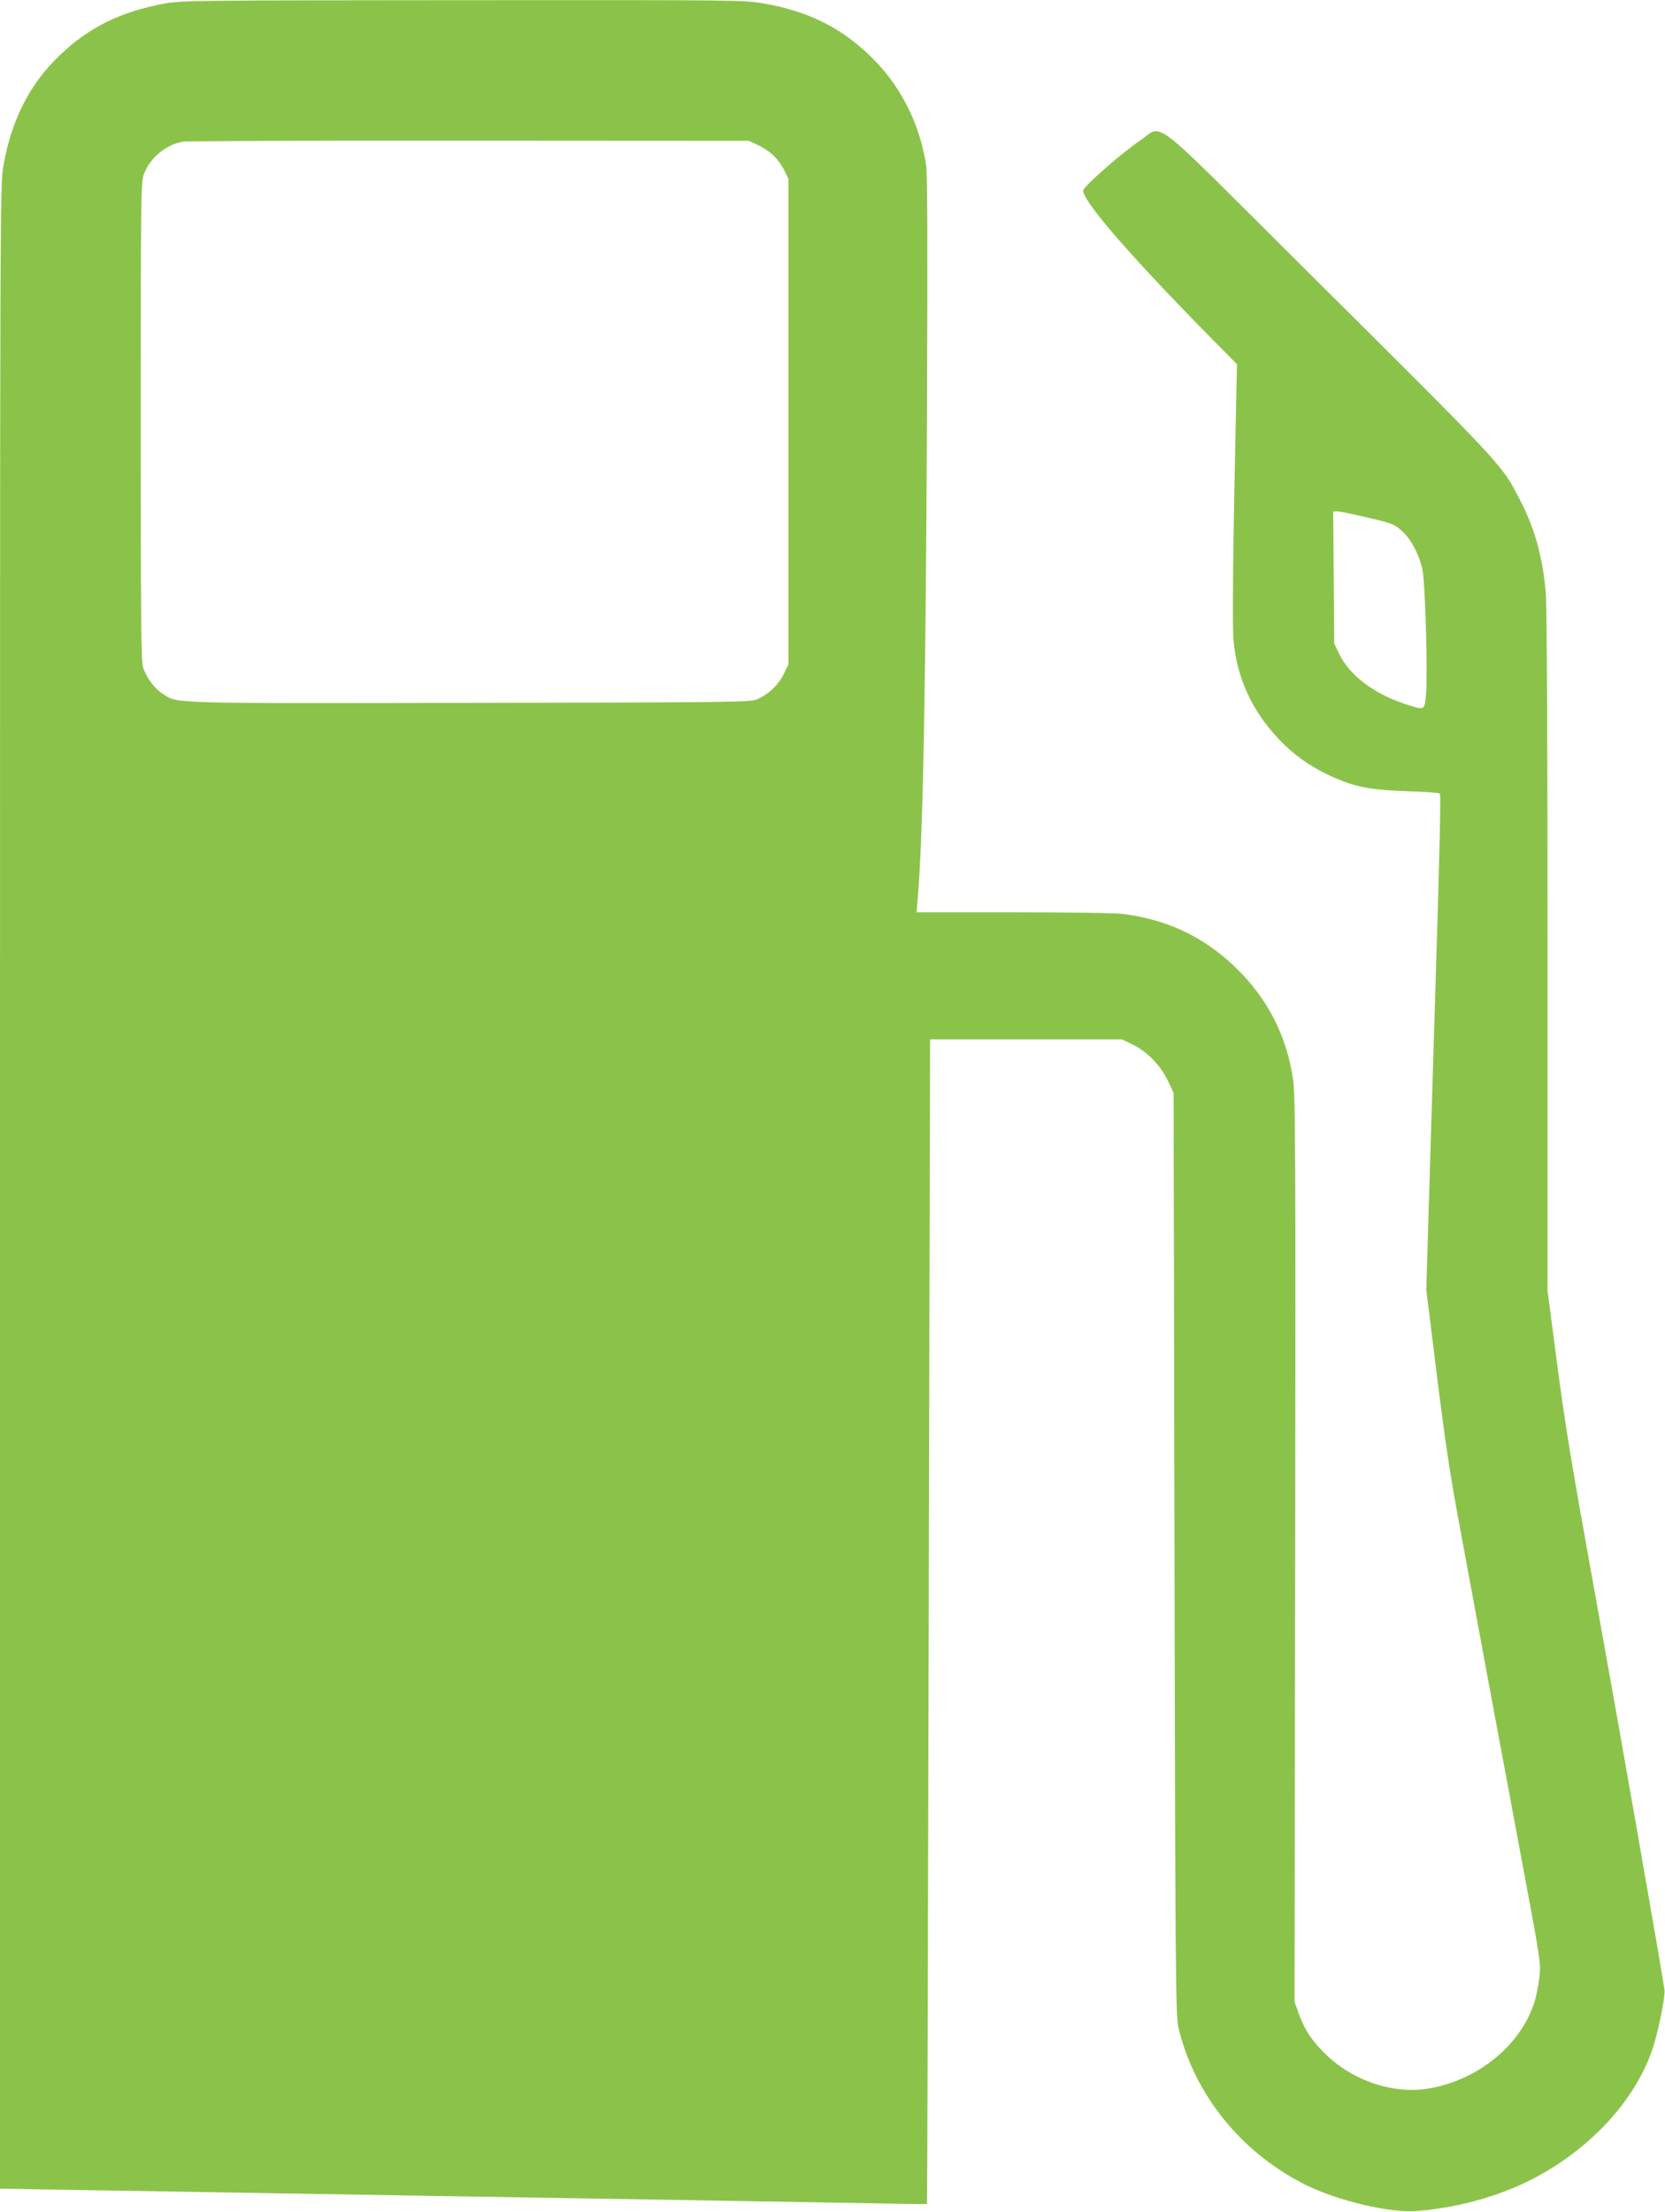 <?xml version="1.0" standalone="no"?>
<!DOCTYPE svg PUBLIC "-//W3C//DTD SVG 20010904//EN"
 "http://www.w3.org/TR/2001/REC-SVG-20010904/DTD/svg10.dtd">
<svg version="1.0" xmlns="http://www.w3.org/2000/svg"
 width="964pt" height="1280pt" viewBox="0 0 964 1280"
 preserveAspectRatio="xMidYMid meet">
<g transform="translate(0,1280) scale(0.1,-0.1)"
fill="#8bc34a" stroke="none">
<path d="M955 12780 c-257 -48 -439 -137 -608 -299 -174 -165 -282 -377 -327
-640 -20 -118 -20 -144 -20 -5913 l0 -5795 408 -7 c224 -4 664 -11 977 -16
669 -12 1504 -25 2410 -40 358 -6 857 -15 1110 -19 253 -5 461 -8 462 -7 2 2
6 1519 10 3372 l8 3369 555 0 555 0 66 -32 c83 -41 159 -120 202 -210 l32 -68
5 -2670 c5 -2517 7 -2674 24 -2744 93 -386 365 -721 734 -905 187 -94 499
-167 652 -152 267 24 516 99 722 217 299 171 530 428 629 701 36 98 82 320 76
363 -20 137 -264 1528 -392 2235 -155 858 -179 1008 -231 1398 l-54 412 0
1963 c0 1232 -4 2004 -10 2076 -19 211 -64 374 -151 540 -110 210 -67 165
-1301 1391 -869 864 -756 779 -905 681 -95 -64 -316 -257 -321 -282 -10 -54
258 -365 726 -841 l164 -166 -7 -314 c-16 -747 -21 -1199 -13 -1284 19 -217
107 -408 262 -572 86 -90 171 -151 289 -208 143 -67 230 -85 449 -93 102 -3
190 -9 194 -14 7 -7 1 -285 -26 -1152 -14 -463 -28 -926 -41 -1345 l-11 -375
61 -493 c48 -385 77 -582 136 -895 41 -221 115 -622 165 -892 50 -269 139
-744 197 -1055 105 -562 105 -565 95 -650 -6 -47 -19 -113 -31 -147 -82 -242
-319 -436 -596 -488 -223 -42 -477 48 -642 229 -61 66 -94 121 -125 206 l-23
65 4 2620 c3 2353 1 2631 -13 2723 -36 235 -134 436 -296 606 -189 198 -410
310 -683 346 -46 6 -314 10 -639 10 l-561 0 6 73 c31 369 46 1154 54 2782 4
1013 3 1420 -5 1471 -37 231 -136 434 -291 597 -177 185 -380 291 -650 337
-115 20 -156 20 -1742 19 -1537 -1 -1629 -2 -1724 -19z m3436 -821 c68 -32
118 -81 150 -145 l24 -49 0 -1405 0 -1405 -28 -57 c-30 -62 -87 -116 -153
-145 -37 -17 -134 -18 -1663 -21 -1775 -3 -1691 -5 -1782 55 -46 30 -89 89
-110 148 -12 33 -14 266 -14 1425 0 1338 1 1387 19 1434 36 94 127 169 225
186 25 4 773 7 1661 6 l1615 -1 56 -26z m3530 -2155 c143 -34 155 -39 196 -77
53 -48 97 -132 118 -219 17 -74 32 -607 21 -730 -9 -92 -6 -90 -122 -52 -181
60 -320 166 -380 289 l-29 60 -3 383 -3 382 25 0 c14 0 93 -16 177 -36z"/>
</g>
</svg>
